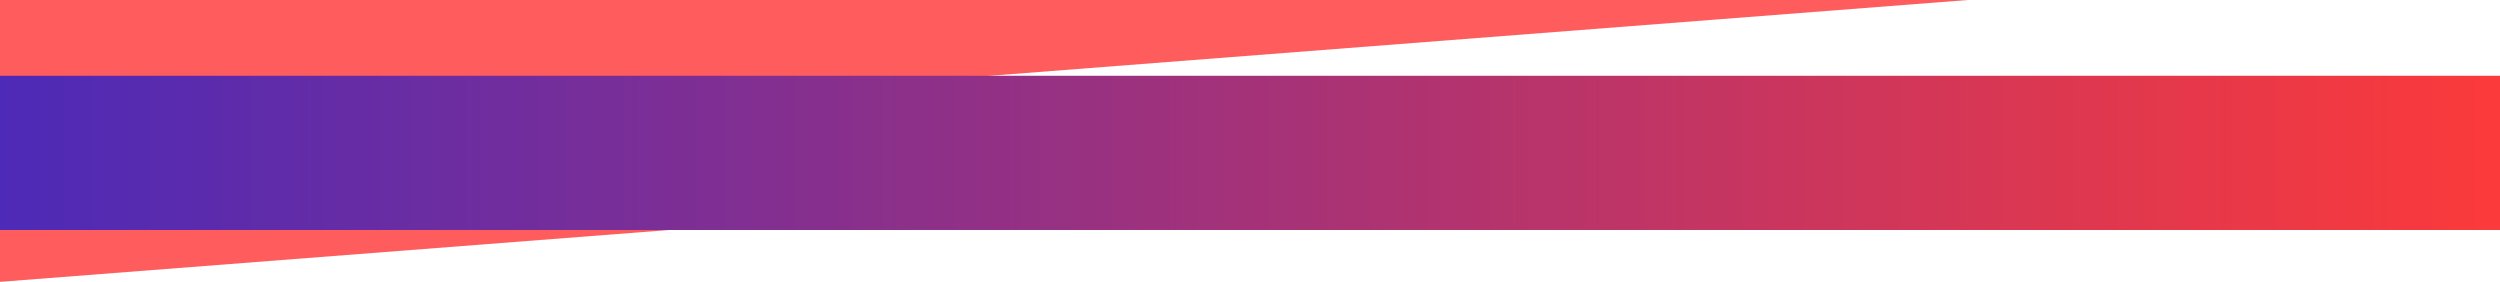 <?xml version="1.0" encoding="UTF-8"?> <svg xmlns="http://www.w3.org/2000/svg" xmlns:xlink="http://www.w3.org/1999/xlink" width="1459" height="164.481" viewBox="0 0 1459 164.481"><defs><linearGradient id="linear-gradient" x1="1" y1="1" x2="0.004" y2="1" gradientUnits="objectBoundingBox"><stop offset="0" stop-color="#fc3a3a"></stop><stop offset="1" stop-color="#4d2ab7"></stop></linearGradient></defs><g id="Gruppe_13914" data-name="Gruppe 13914" transform="translate(0 -4510.299)"><path id="Pfad_15005" data-name="Pfad 15005" d="M0-330.128v77.62l1148.459-88.984H0Z" transform="translate(0 4851.792)" fill="#ff5d5d"></path><path id="Pfad_15006" data-name="Pfad 15006" d="M0-333.763v52.8l781.176-60.527H0Z" transform="translate(0 4955.746)" fill="#ff5d5d"></path><rect id="Rechteck_1166" data-name="Rechteck 1166" width="1459" height="90" transform="translate(0 4554.517)" fill="url(#linear-gradient)"></rect></g></svg> 